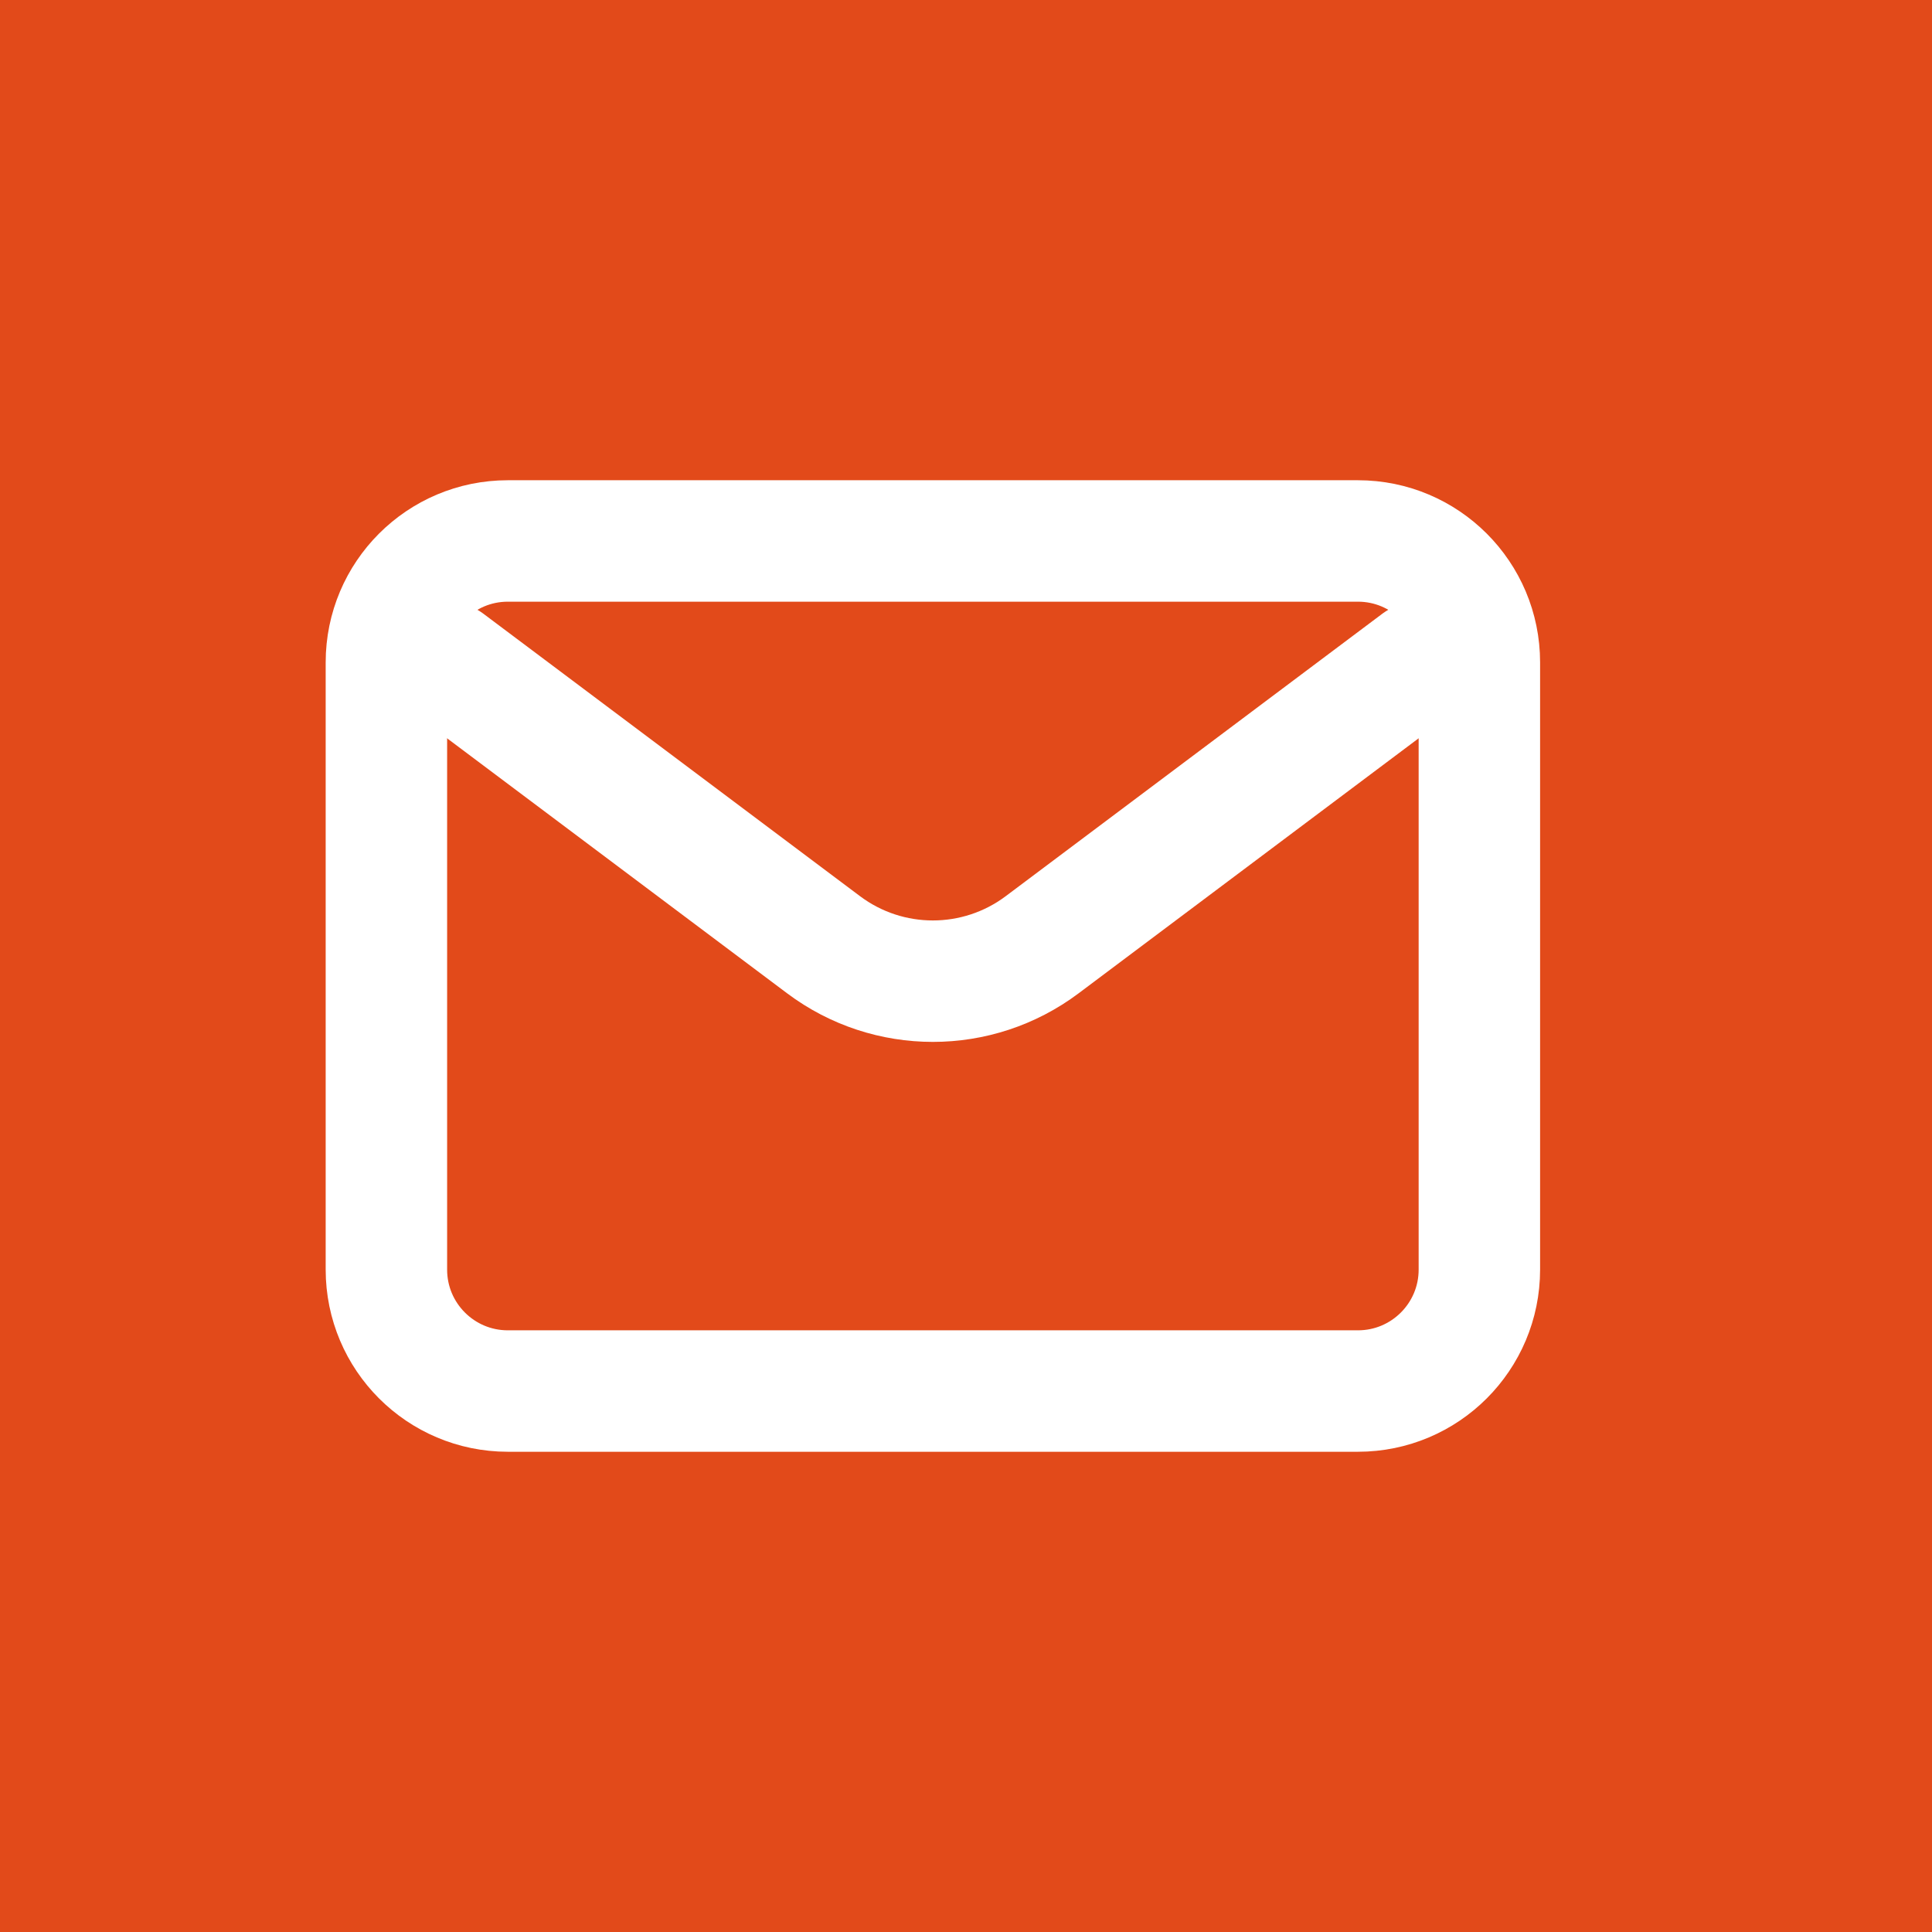 <svg width="50" height="50" viewBox="0 0 50 50" fill="none" xmlns="http://www.w3.org/2000/svg">
<rect width="50" height="50" fill="#E24A1A"/>
<path d="M11.571 17.143L21.314 24.45C22.99 25.707 25.295 25.707 26.971 24.45L36.714 17.143" stroke="white" stroke-width="3.143" stroke-linecap="round" stroke-linejoin="round"/>
<path d="M35.143 14H13.143C11.407 14 10 15.407 10 17.143V32.857C10 34.593 11.407 36 13.143 36H35.143C36.879 36 38.286 34.593 38.286 32.857V17.143C38.286 15.407 36.879 14 35.143 14Z" stroke="white" stroke-width="3.143" stroke-linecap="round"/>
</svg>
